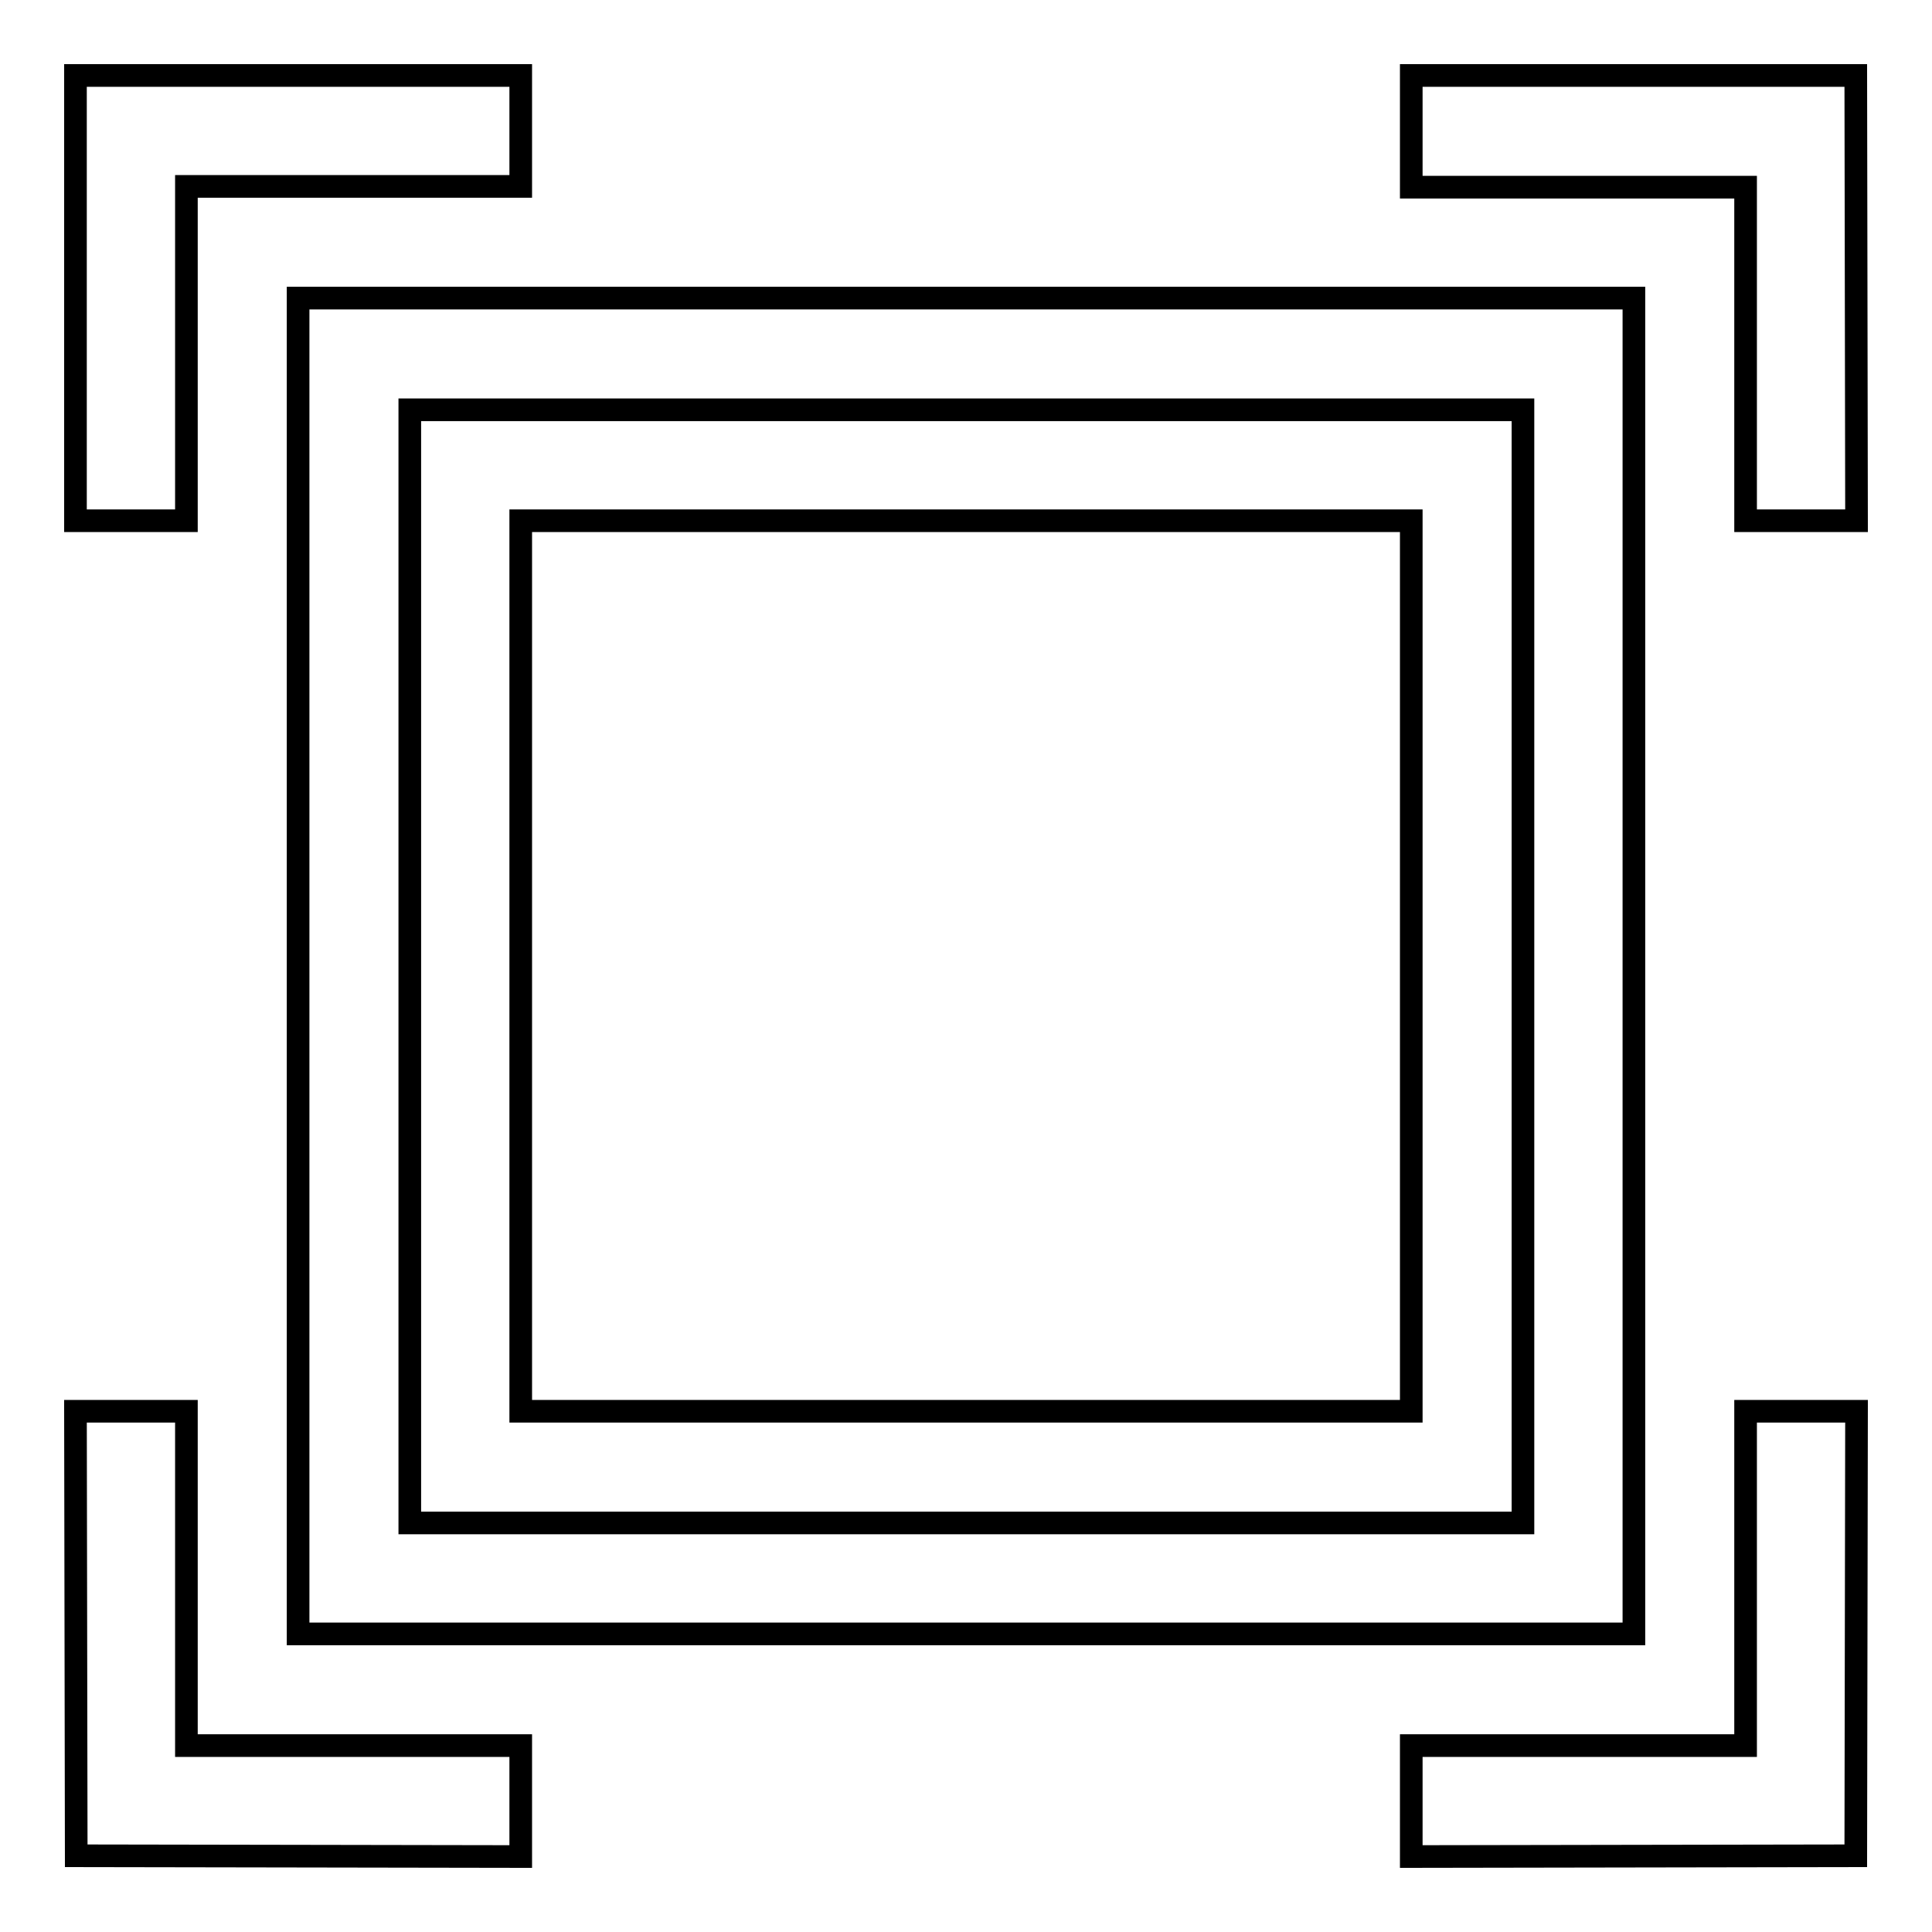 <?xml version="1.0" encoding="utf-8"?>
<!-- Svg Vector Icons : http://www.onlinewebfonts.com/icon -->
<!DOCTYPE svg PUBLIC "-//W3C//DTD SVG 1.1//EN" "http://www.w3.org/Graphics/SVG/1.1/DTD/svg11.dtd">
<svg version="1.1" xmlns="http://www.w3.org/2000/svg" xmlns:xlink="http://www.w3.org/1999/xlink" x="0px" y="0px" viewBox="0 0 256 256" enable-background="new 0 0 256 256" xml:space="preserve">
<g><g><path stroke-width="3" fill-opacity="0" stroke="#000000"  d="M187,246v-14.7h44.3V187H246l-0.1,58.9L187,246z M231.3,24.8H187V10l58.9,0l0.1,59h-14.7V24.8z M24.7,69H10V10h59v14.7H24.7V69z M39.5,39.5h177v177h-177V39.5z M54.3,201.8h147.5V54.3H54.3V201.8z M69,69h118v118H69V69z M24.7,231.3H69V246l-58.9-0.1L10,187h14.7V231.3z"/></g></g>
</svg>